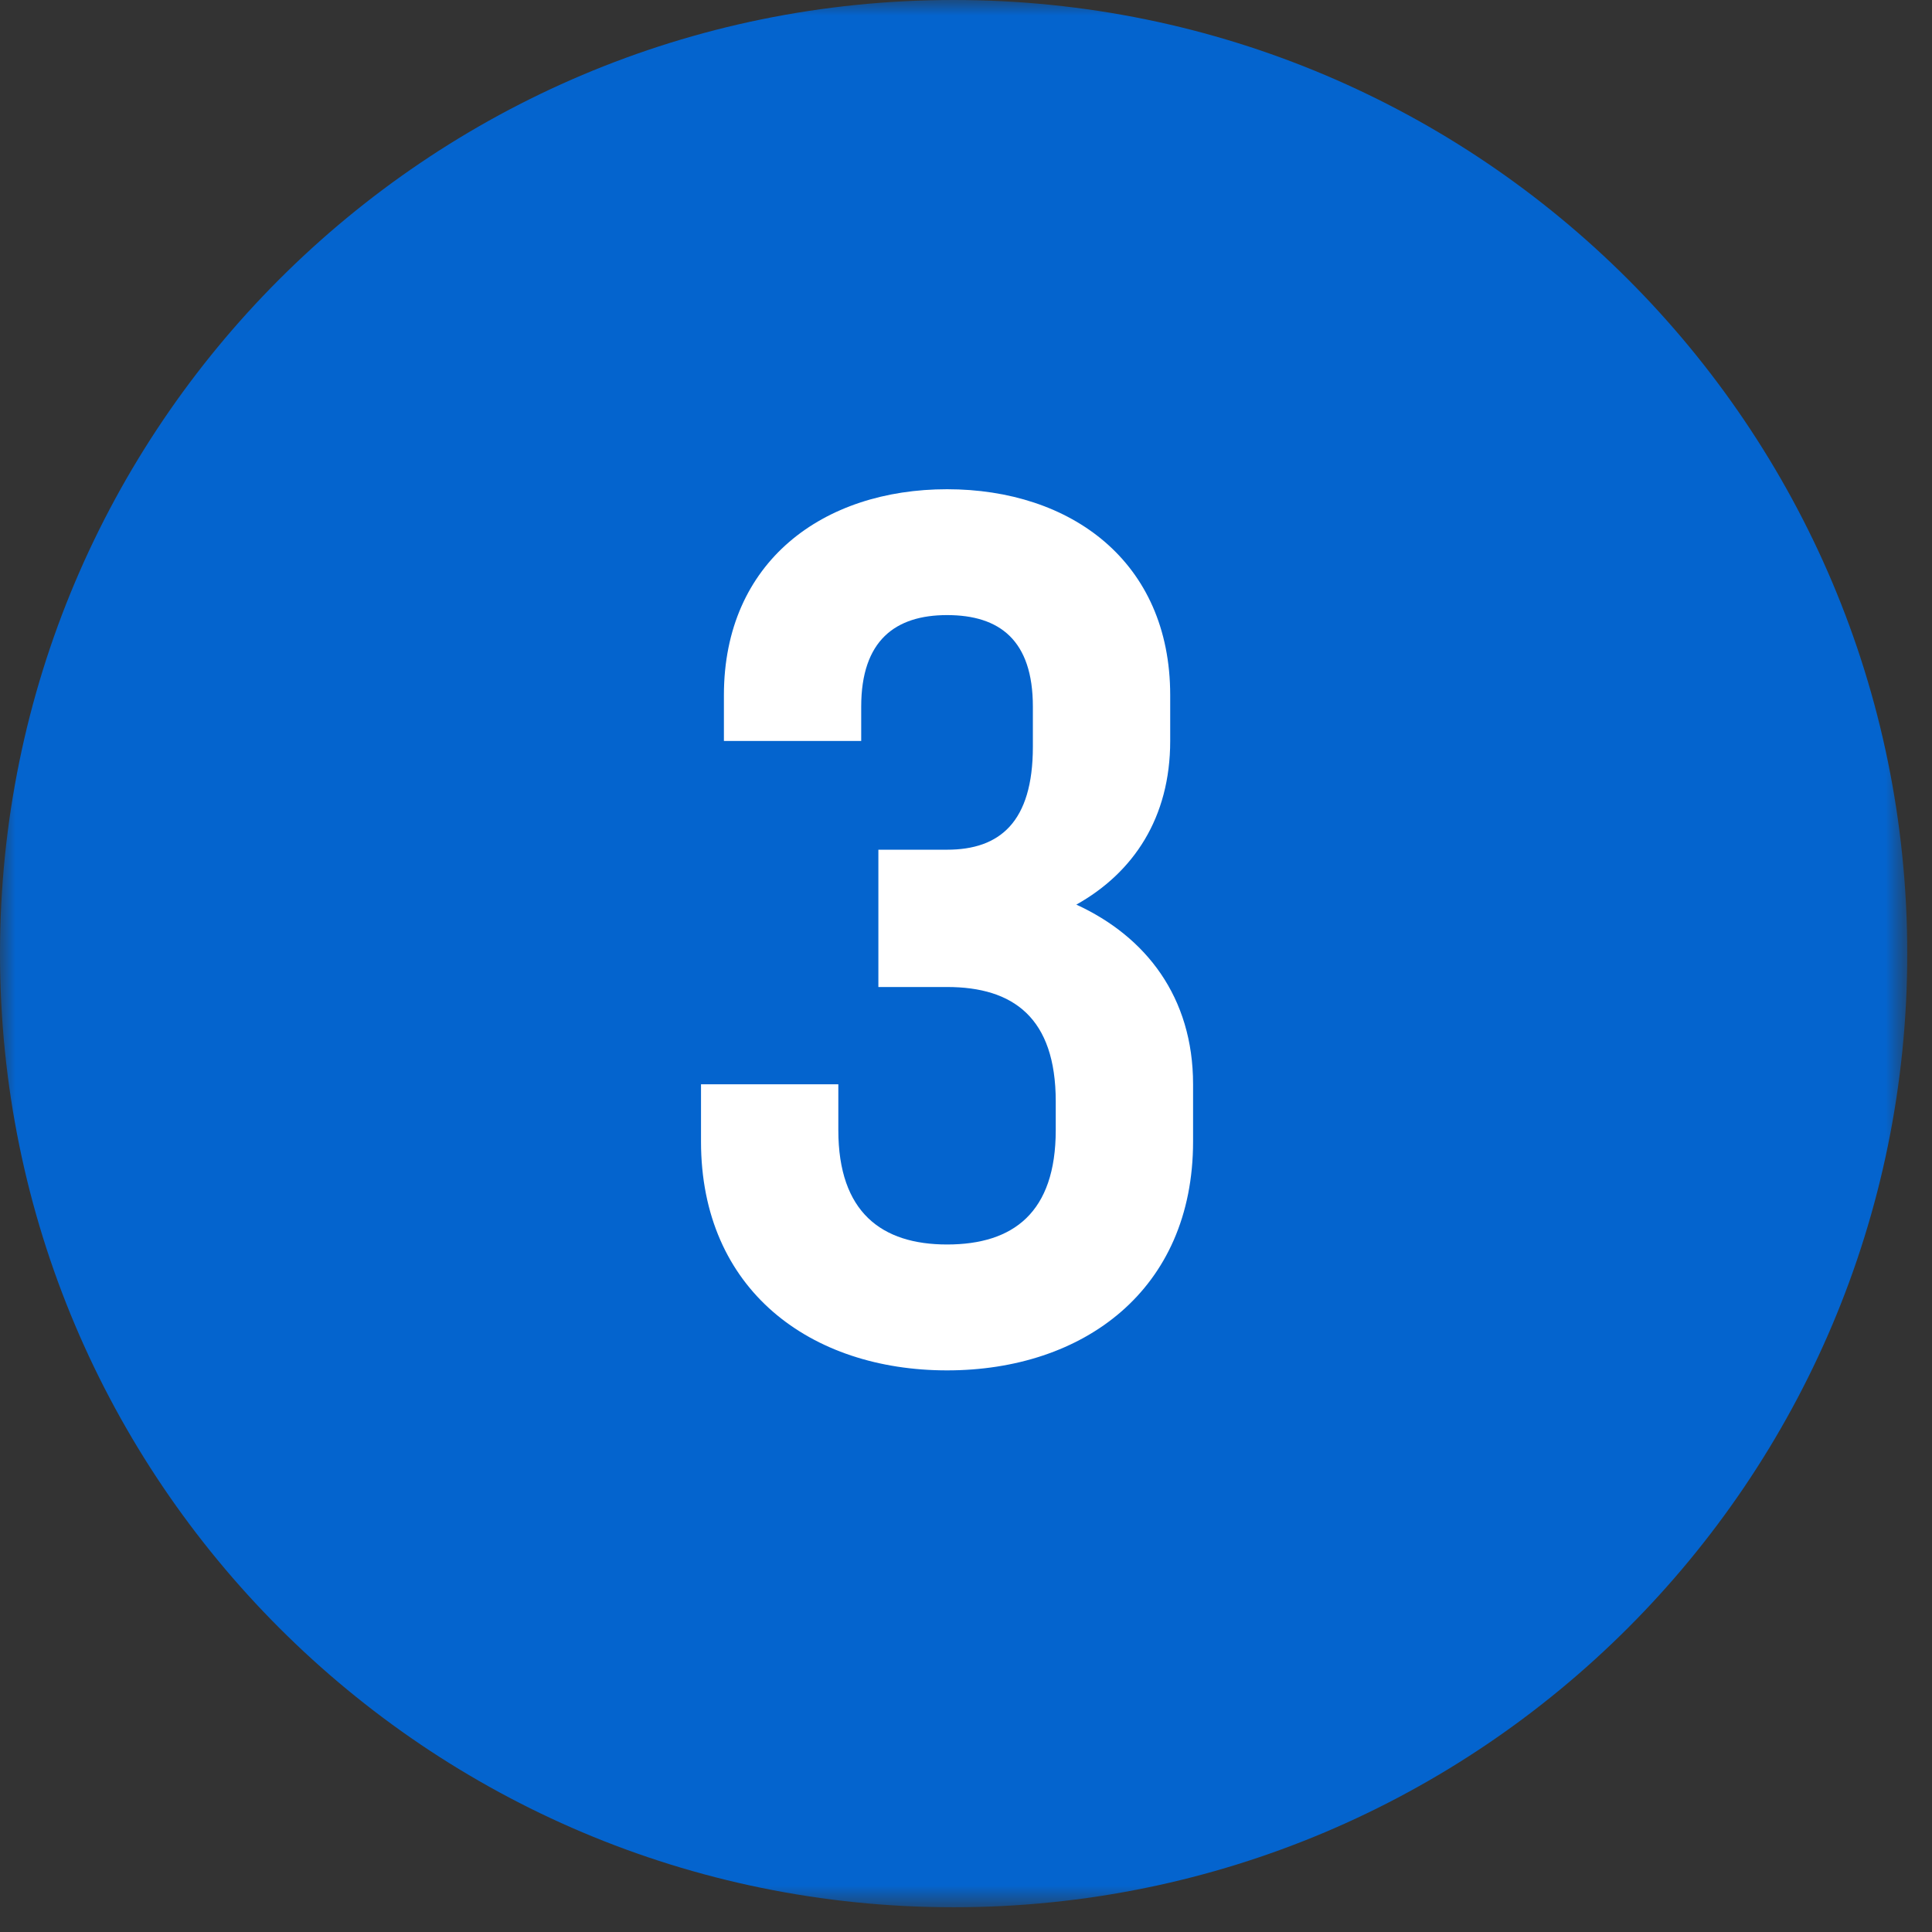 <?xml version="1.0" encoding="UTF-8"?> <svg xmlns="http://www.w3.org/2000/svg" width="62" height="62" viewBox="0 0 62 62" fill="none"><rect x="0" y="0" width="62" height="62" fill="#333333" stroke="none"/> <g clip-path="url(#clip0_226_61)"> <mask id="mask0_226_61" style="mask-type:luminance" maskUnits="userSpaceOnUse" x="0" y="0" width="62" height="62"> <path d="M61.206 0H0V61.206H61.206V0Z" fill="white"></path> </mask> <g mask="url(#mask0_226_61)"> <path d="M61.206 30.603C61.206 13.701 47.504 0 30.603 0C13.701 0 0 13.701 0 30.603C0 47.504 13.701 61.206 30.603 61.206C47.504 61.206 61.206 47.504 61.206 30.603Z" fill="#0464CE"></path> <path d="M30.392 31.674C32.522 31.674 33.88 32.666 33.88 35.347V36.265C33.88 38.909 32.522 39.937 30.392 39.937C28.298 39.937 26.903 38.909 26.903 36.265V34.796H22.496V36.632C22.496 41.406 26.022 43.977 30.392 43.977C34.762 43.977 38.287 41.406 38.287 36.632V34.796C38.287 32.005 36.782 30.059 34.541 29.03C36.378 28.002 37.553 26.239 37.553 23.779V22.31C37.553 18.013 34.358 15.7 30.392 15.7C26.425 15.7 23.231 18.013 23.231 22.31V23.779H27.637V22.677C27.637 20.547 28.739 19.739 30.392 19.739C32.081 19.739 33.146 20.547 33.146 22.677V23.962C33.146 26.386 32.081 27.268 30.392 27.268H28.188V31.674H30.392Z" fill="white"></path> </g> </g> <defs> <clipPath id="clip0_226_61"> <rect width="61.206" height="61.206" fill="white"></rect> </clipPath> </defs> </svg> 